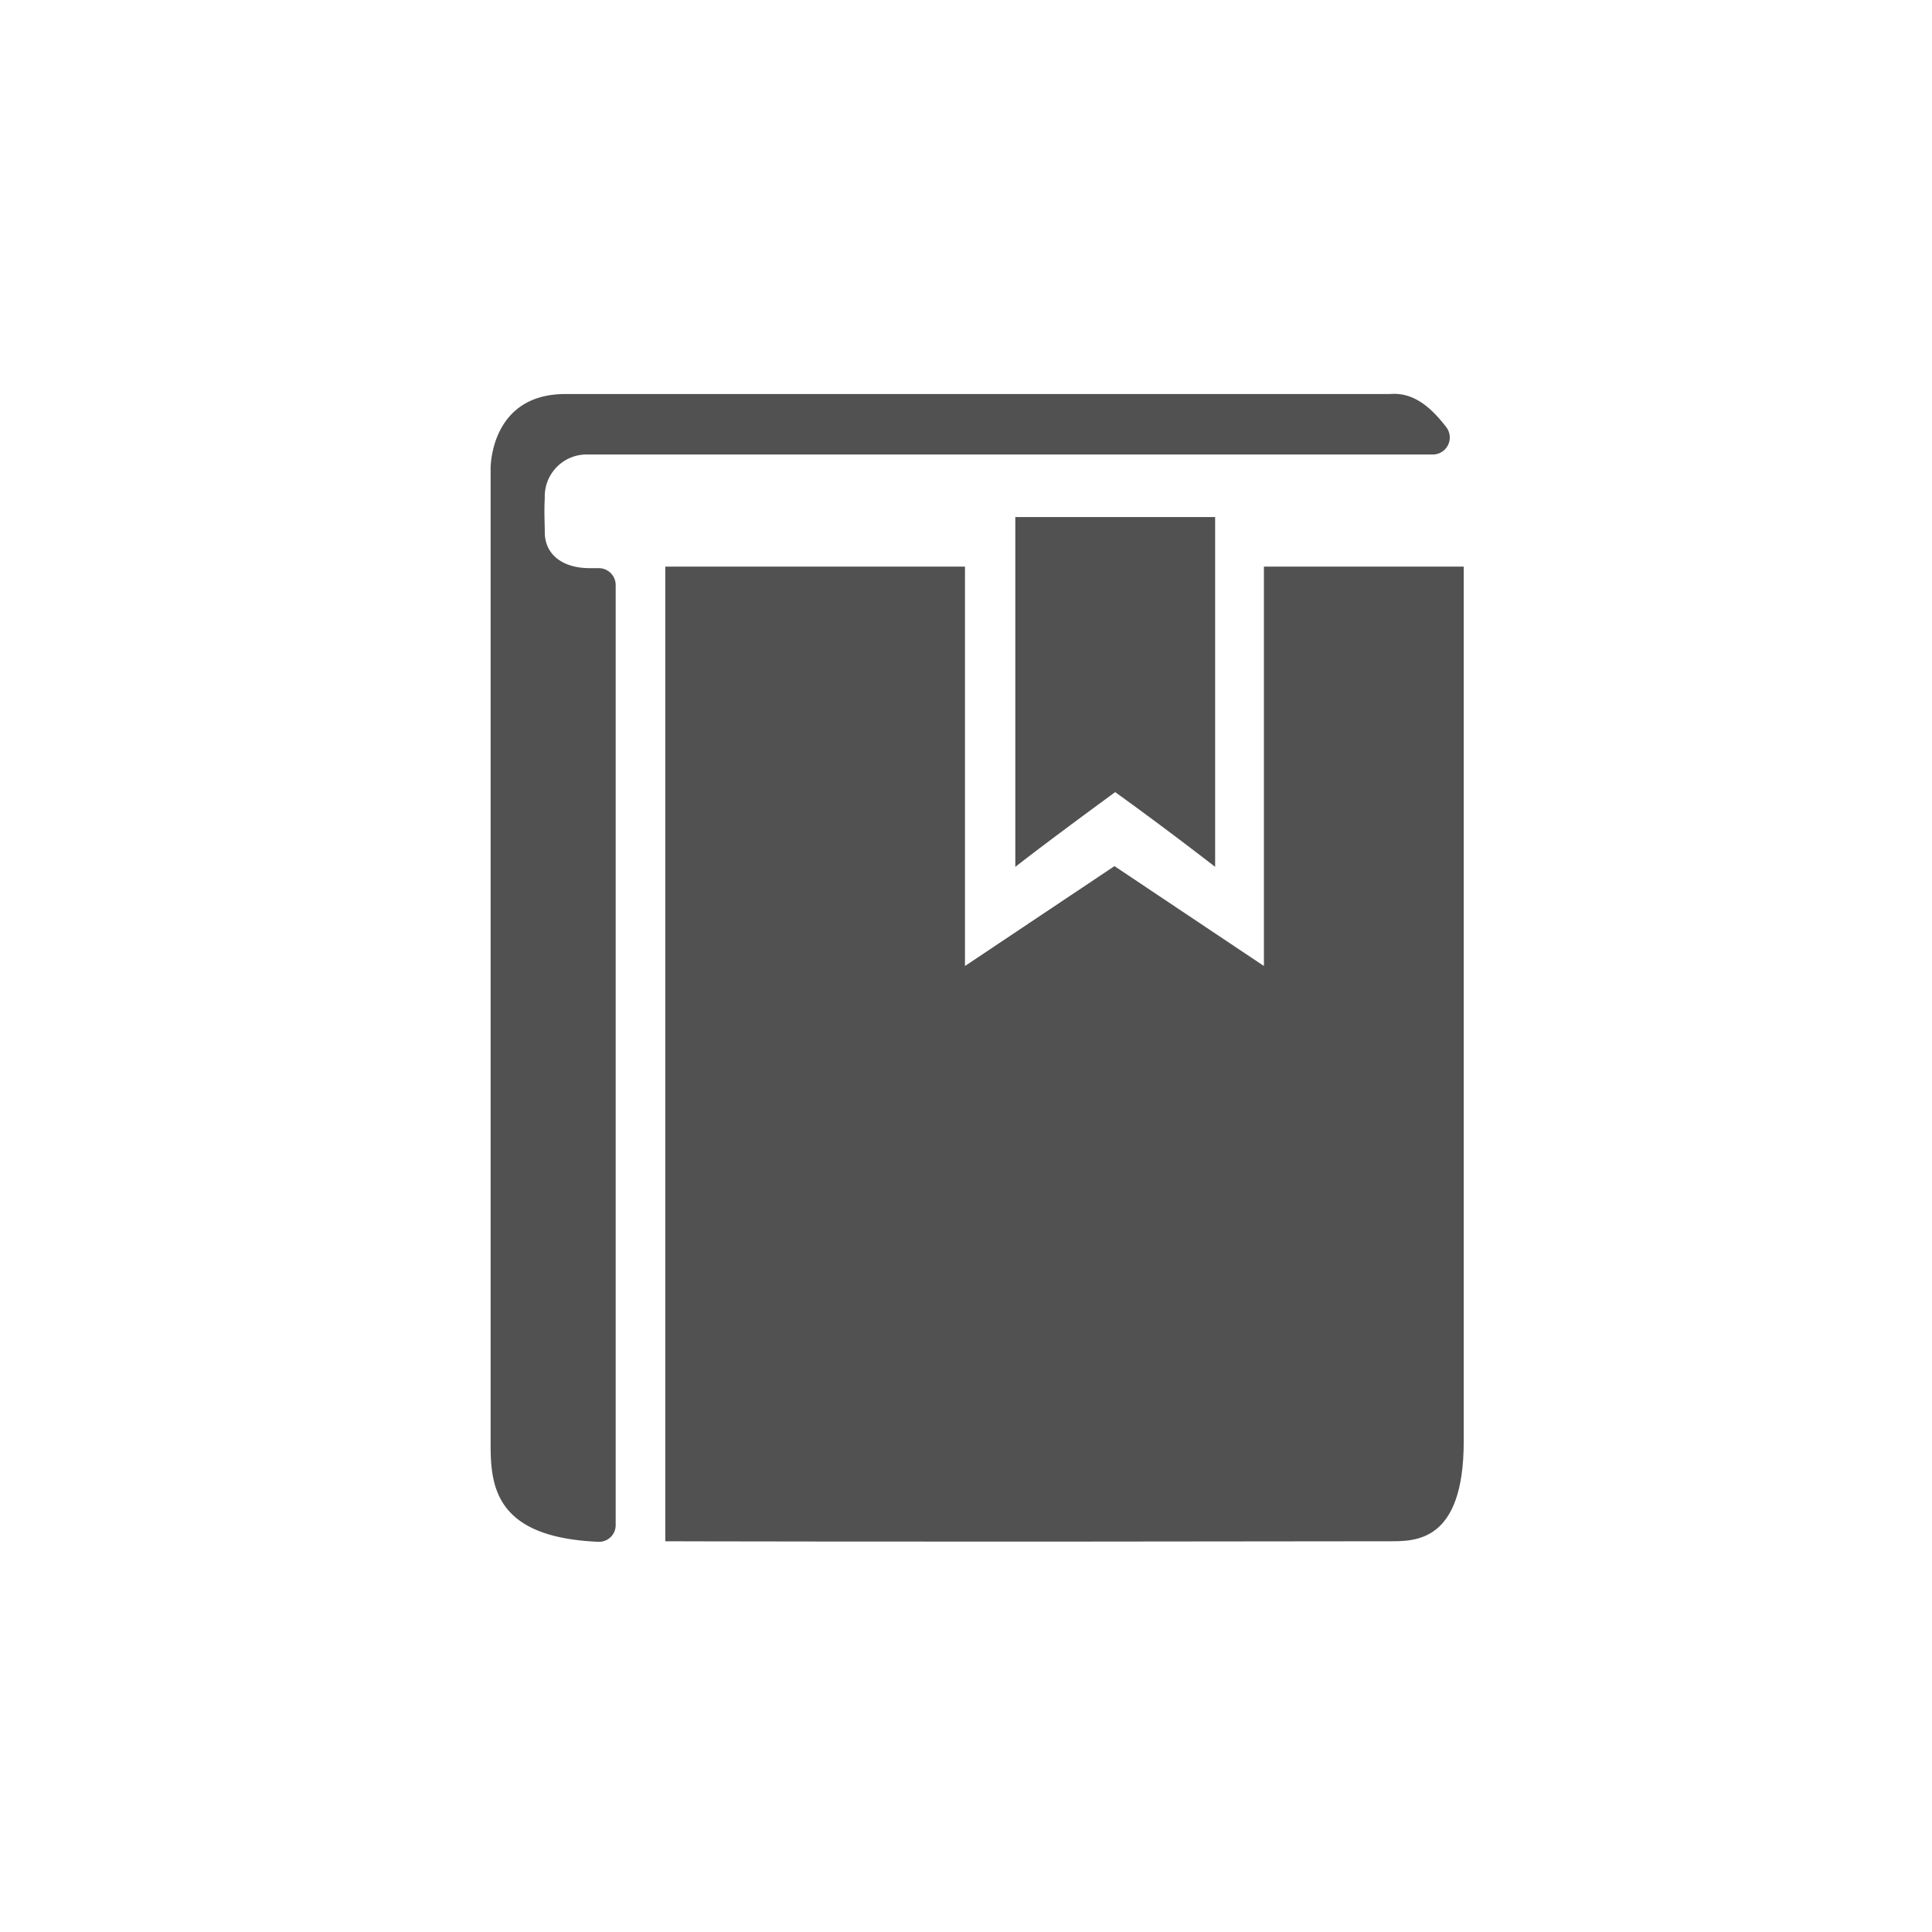 <svg t="1673340830716" class="icon" viewBox="0 0 1024 1024" version="1.1" xmlns="http://www.w3.org/2000/svg" p-id="23672" width="200" height="200"><path d="M352.614 816.896V300.314h158.848V512l79.232-52.941L669.901 512v-211.686h105.907v463.616c0 53.76-25.856 52.966-39.603 52.966-259.507 0.41-383.59 0-383.59 0z" fill="#515151" p-id="23673"></path><path d="M766.515 226.355a9.011 9.011 0 0 1-6.861 14.541H311.782a22.221 22.221 0 0 0-23.04 23.04c-0.41 8.09 0 12.928 0 18.176 0 11.341 8.883 19.021 23.859 19.021h4.838a8.96 8.96 0 0 1 8.883 8.755v498.406a8.806 8.806 0 0 1-9.293 8.883c-53.76-2.304-56.986-28.57-56.986-51.2V248.576c0 2.022-1.613-39.731 39.603-39.731h436.966c12.544-1.101 21.811 6.989 29.901 17.51z" fill="#515151" p-id="23674"></path><path d="M538.138 274.048h105.907v185.395a1983.872 1983.872 0 0 0-52.966-39.603s-32.717 23.859-52.941 39.603v-185.395z" fill="#515151" p-id="23675"></path></svg>